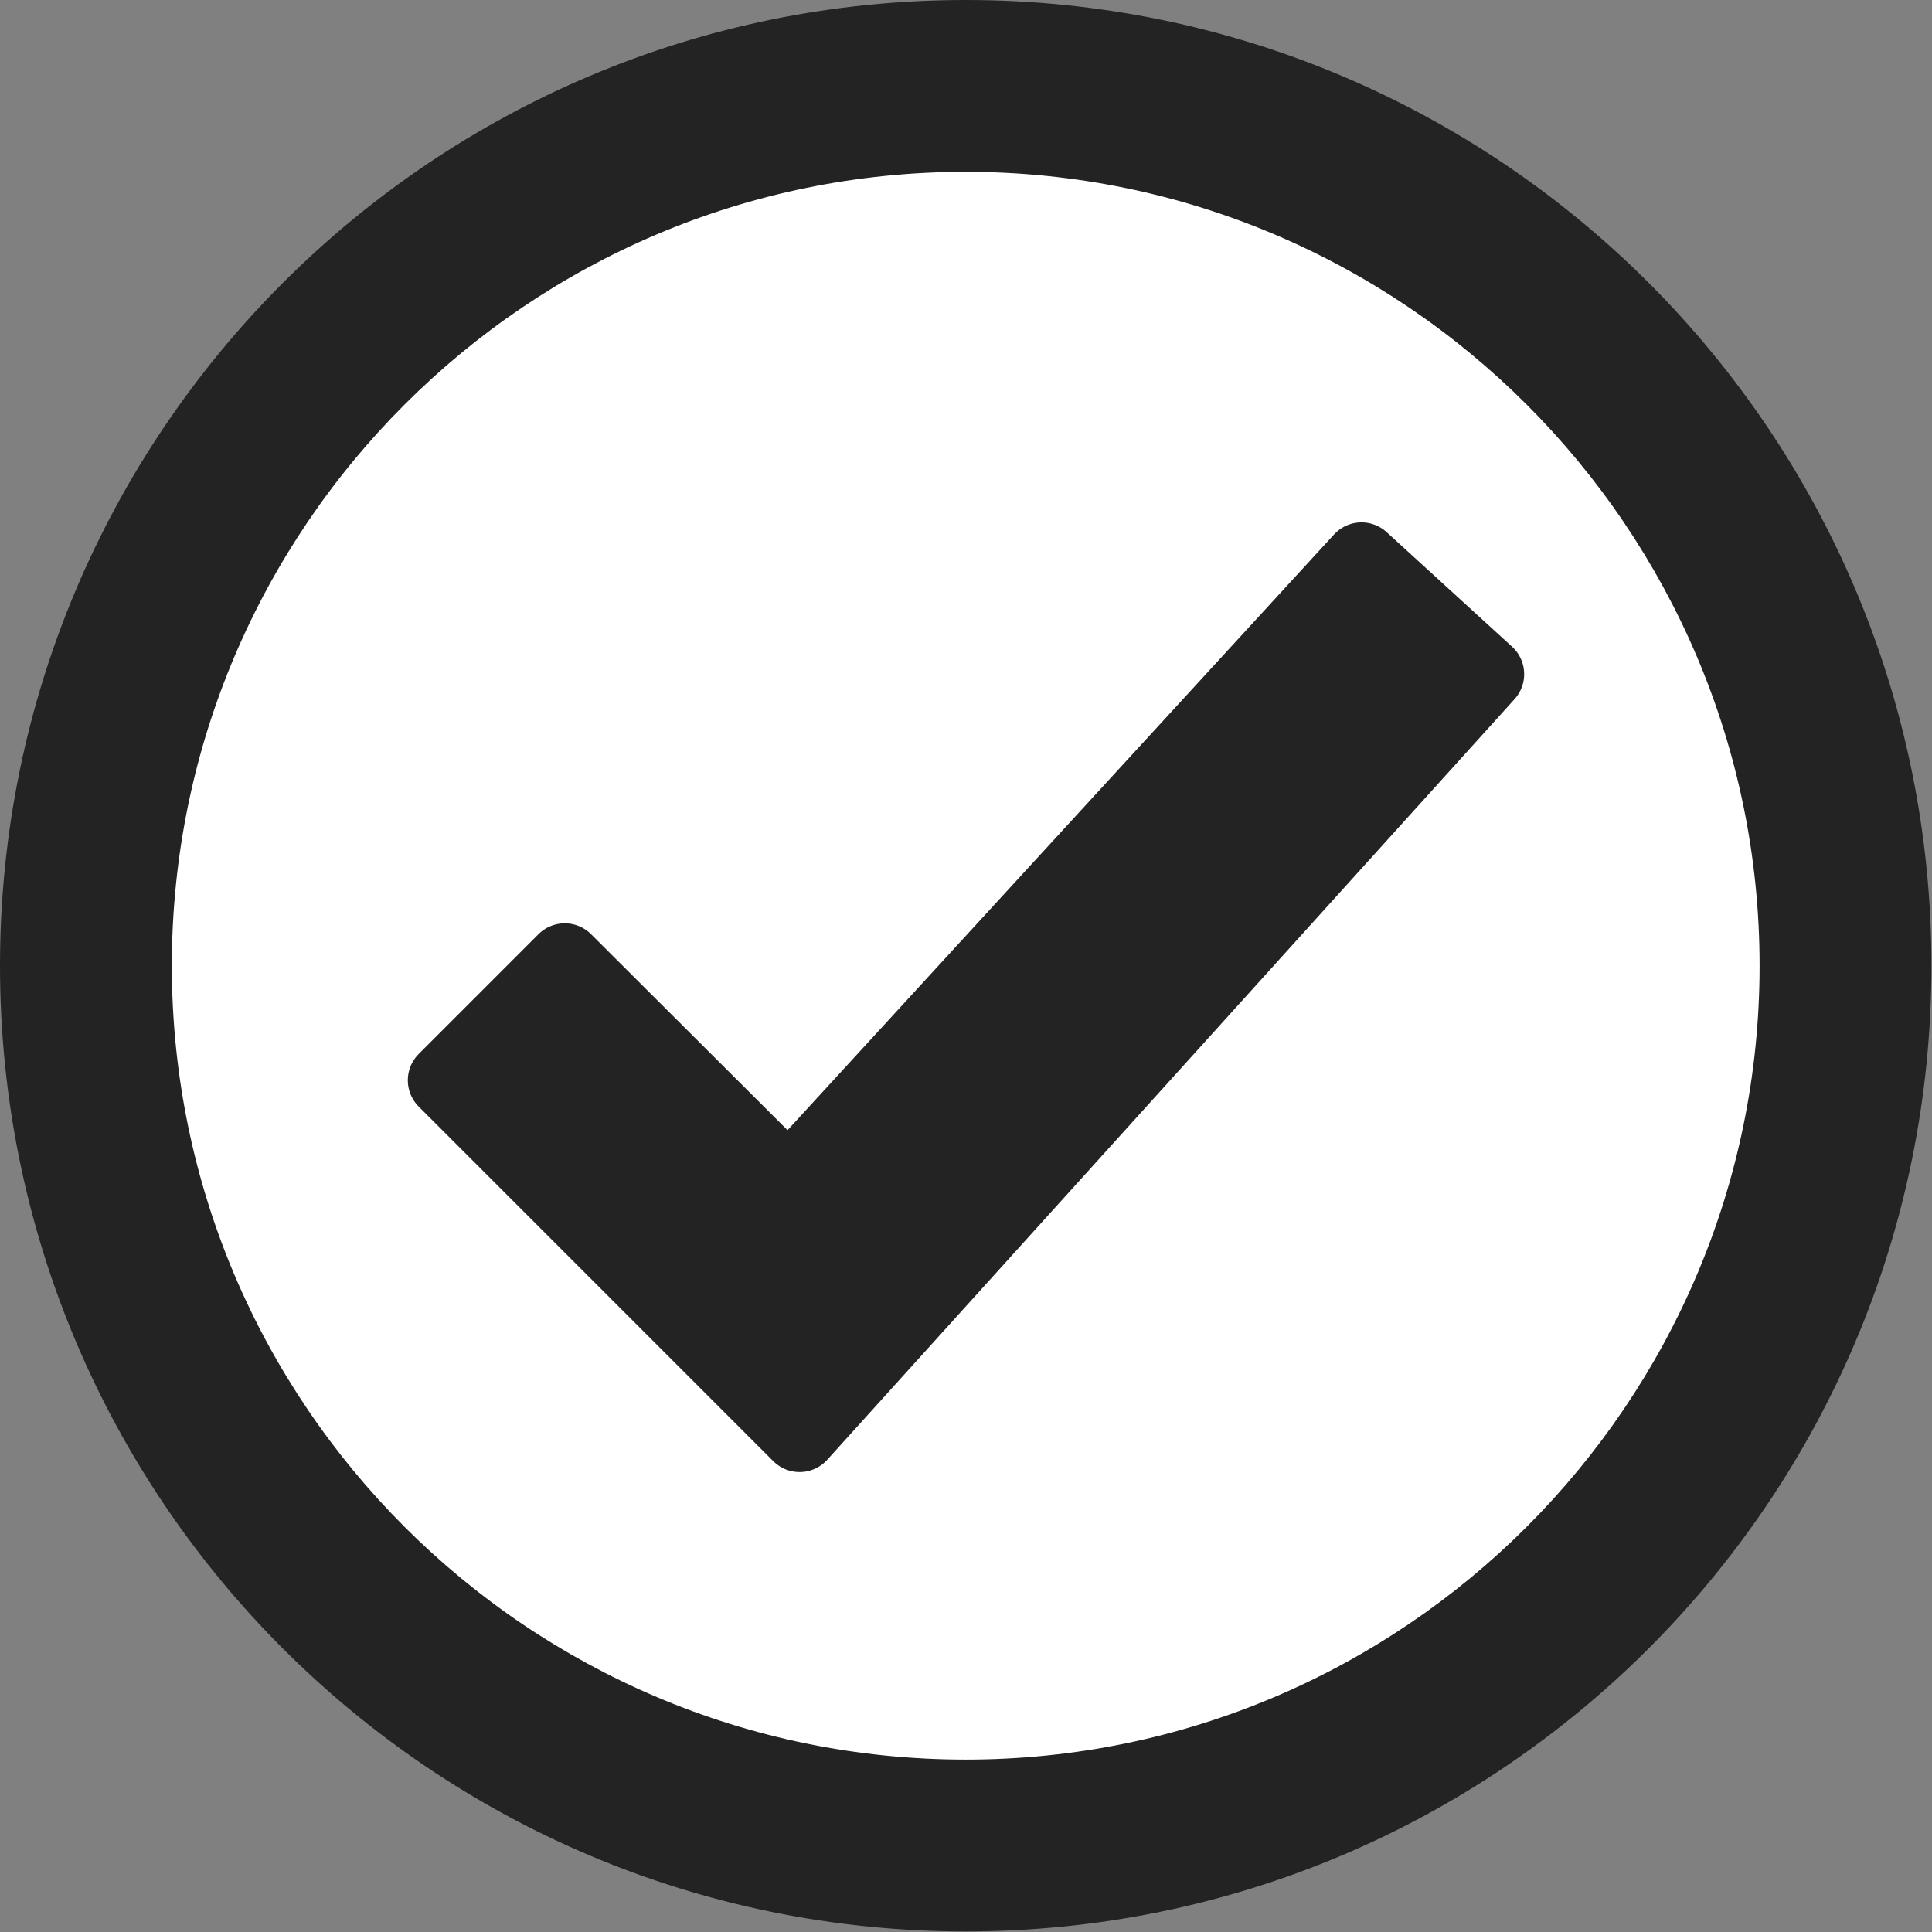 <?xml version="1.0" encoding="UTF-8"?>
<svg xmlns="http://www.w3.org/2000/svg" viewBox="0 0 33.73 33.73">
  <rect x="0" y="0" width="33.73" height="33.73" fill="#808080" stroke="none"/>
  <defs>
    <style>
      .cls-1, .cls-2 {
        fill: #232323;
      }

      .cls-2 {
        stroke: #232323;
        stroke-linecap: square;
        stroke-linejoin: round;
        stroke-width: 1.3px;
      }

      .cls-3 {
        fill: #fff;
      }

      .cls-4 {
        fill: #cf210e;
      }
    </style>
  </defs>
  <g id="Layer_2" data-name="Layer 2">
    <polyline class="cls-4" points="7.77 18.86 9.86 16.77 13.77 20.67 23.77 9.77 25.96 11.77 13.96 25.05 7.77 18.86"/>
  </g>
  <g id="Layer_1" data-name="Layer 1">
    <g>
      <path class="cls-3" d="M16.86,32.23c-8.47,0-15.36-6.89-15.36-15.36S8.39,1.5,16.86,1.5s15.36,6.89,15.36,15.36-6.89,15.36-15.36,15.36Z"/>
      <path class="cls-1" d="M16.86,3c7.64,0,13.86,6.22,13.86,13.86s-6.22,13.86-13.86,13.86S3,24.51,3,16.86,9.22,3,16.86,3M16.86,0C7.55,0,0,7.55,0,16.86s7.55,16.86,16.86,16.86,16.86-7.55,16.86-16.86S26.18,0,16.86,0h0Z"/>
    </g>
    <polygon class="cls-2" points="7.77 18.86 9.86 16.77 13.77 20.67 23.77 9.77 25.96 11.77 13.96 25.05 7.77 18.86"/>
  </g>
</svg>
